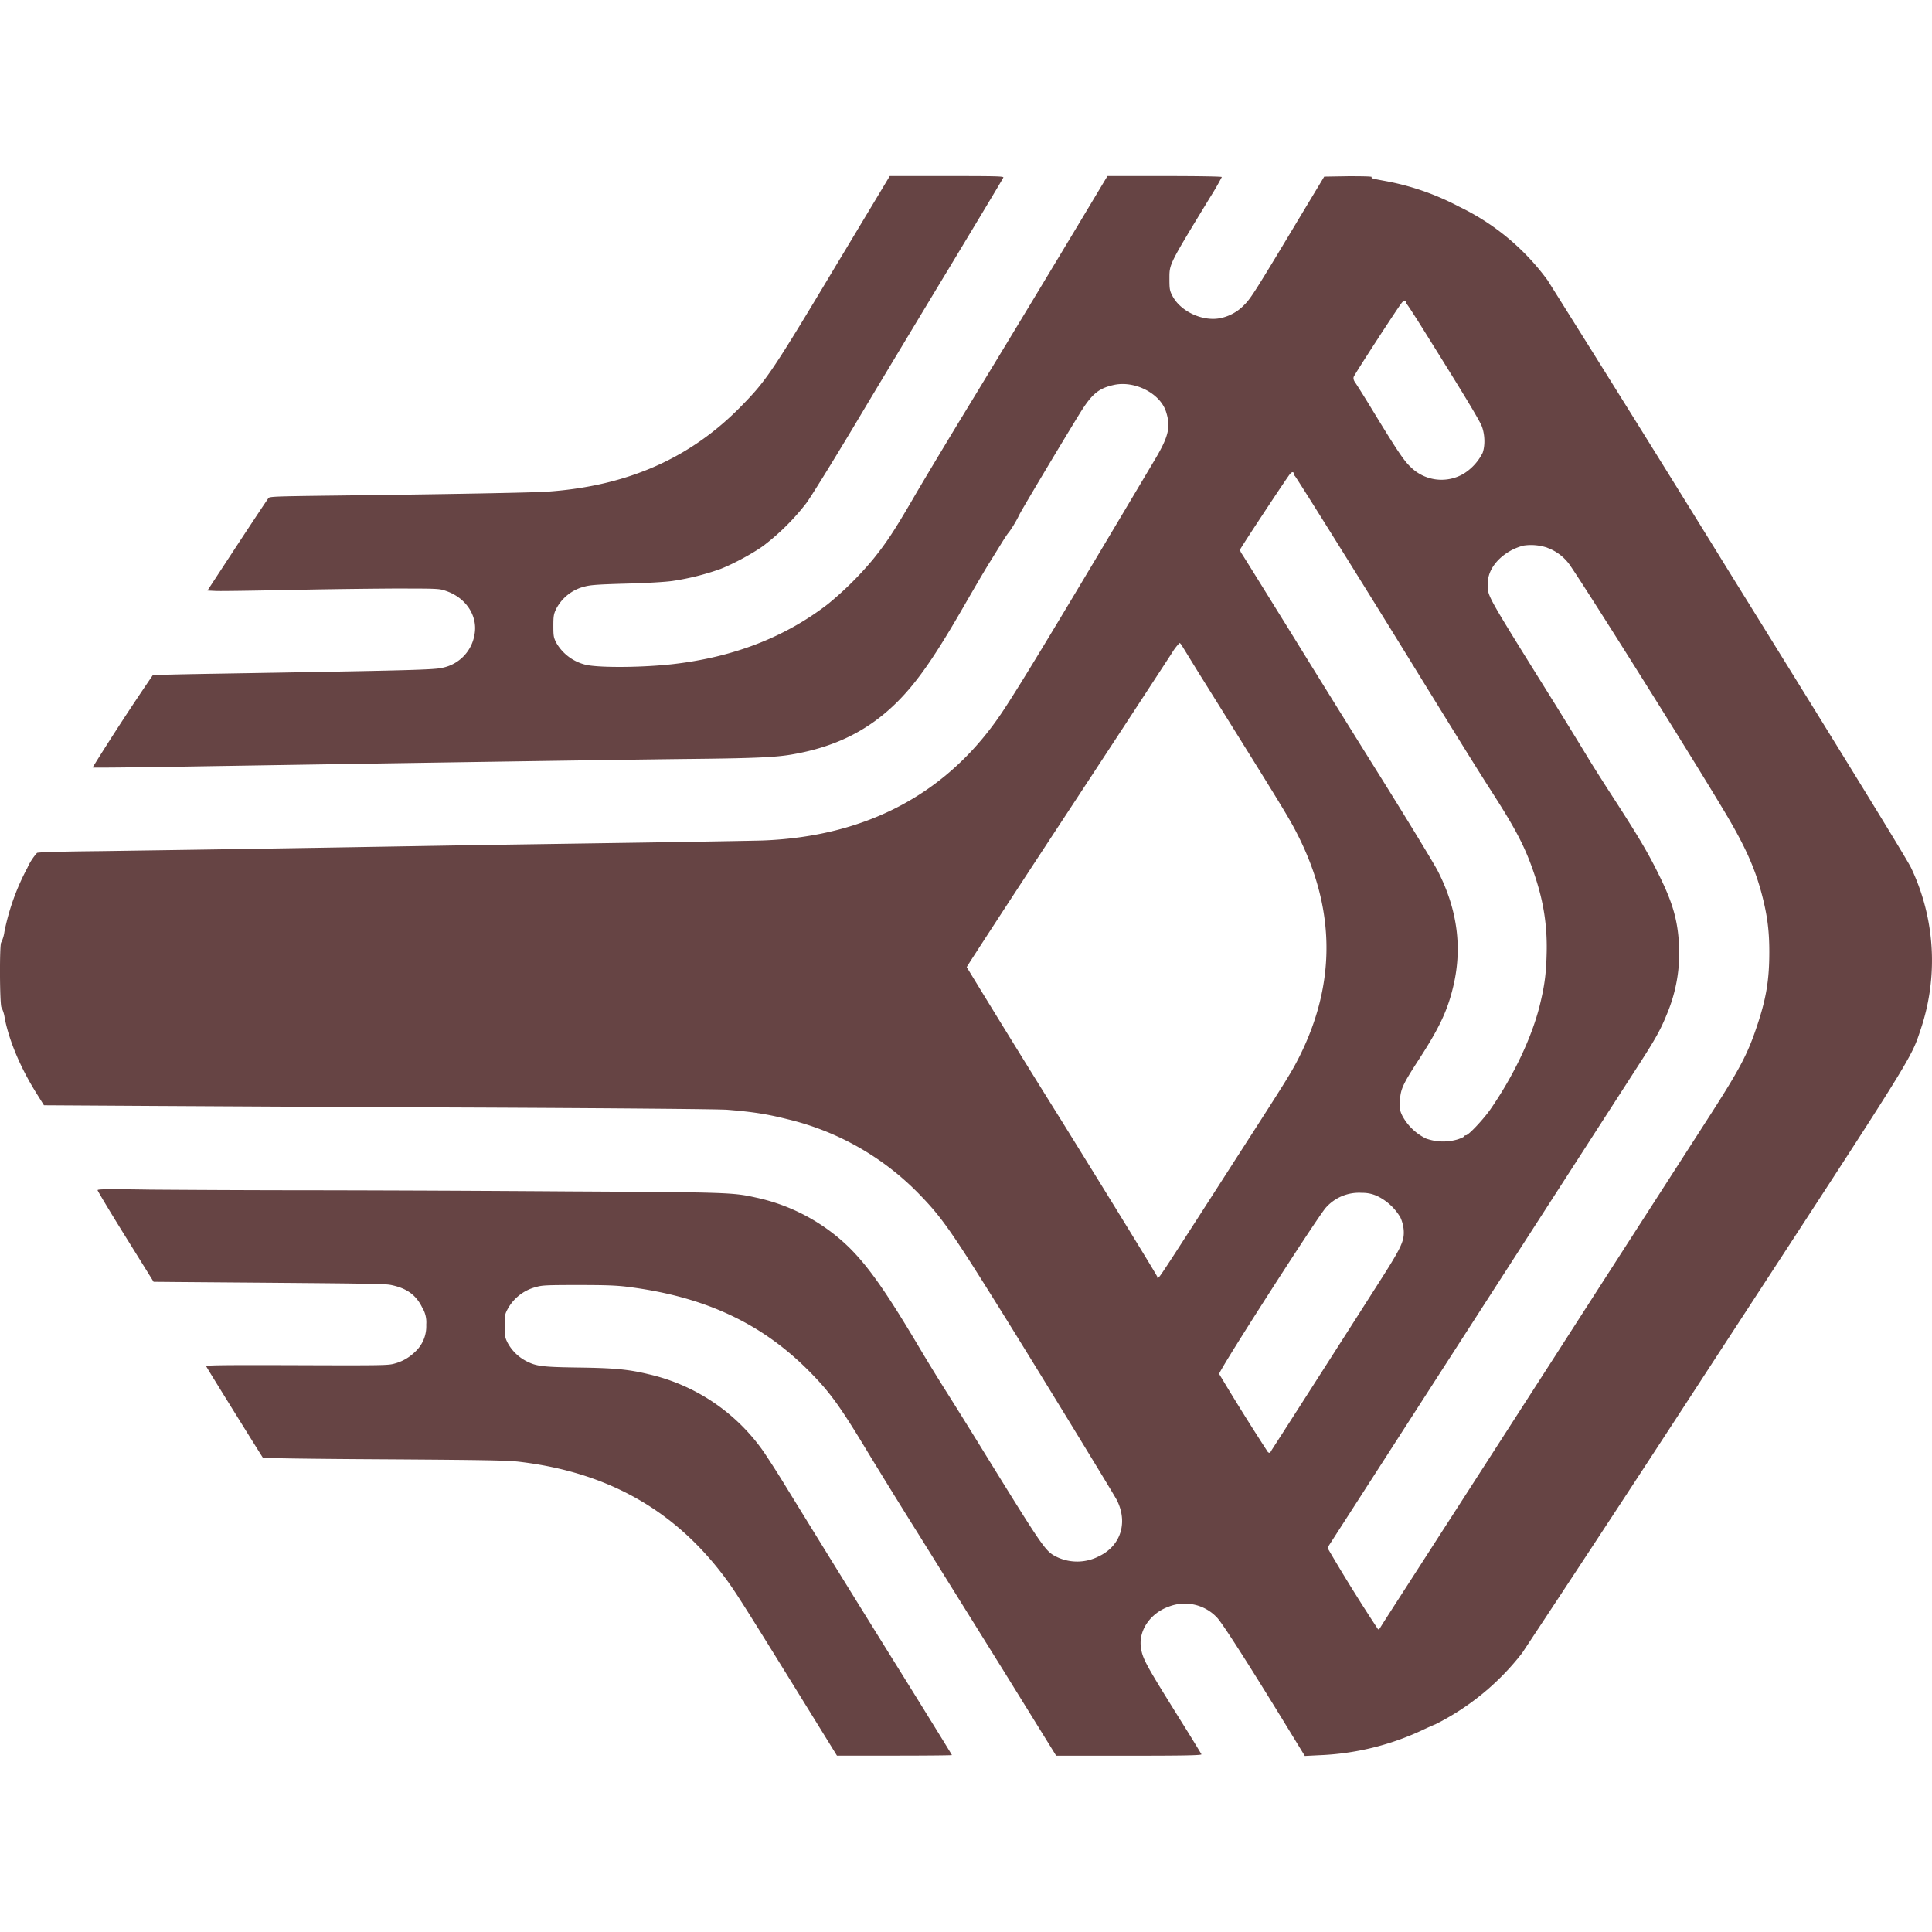 <svg role="img" width="32px" height="32px" viewBox="0 0 24 24" xmlns="http://www.w3.org/2000/svg"><title>PM2</title><path fill="#644f2" d="M10.43 3.223c-.83 1.386-.906 1.499-1.21 1.81-.633.654-1.417 1.003-2.415 1.074-.187.013-1.265.033-2.702.05-.638.008-.75.011-.766.028-.01.011-.185.274-.39.586l-.37.565.104.005c.056.003.443-.003.858-.011a93.159 93.163 0 011.335-.019c.572 0 .58 0 .667.03.246.084.393.306.355.533a.504.504 0 01-.394.42c-.104.027-.375.034-2.821.075-.426.007-.78.015-.784.02a30.5 30.5 0 00-.747 1.145c.004.004.405 0 .893-.007 3.13-.051 5.844-.092 6.6-.1.727-.008.995-.02 1.19-.054.54-.092.954-.297 1.31-.65.253-.252.475-.572.852-1.23.125-.217.262-.45.307-.52l.138-.223c.033-.054.07-.11.082-.125.033-.038.1-.146.14-.23.034-.07.534-.906.75-1.257.15-.242.232-.312.42-.355.26-.06.58.102.653.332.06.188.033.305-.136.59-1.21 2.035-1.65 2.764-1.887 3.123-.672 1.018-1.684 1.564-2.991 1.613-.105.003-.773.015-1.486.026l-2.052.031-1.591.027a1166.545 1166.596 0 01-3.102.048c-.502.005-.761.013-.78.022a.723.723 0 00-.12.186 2.87 2.87 0 00-.285.793.427.427 0 01-.039.132c-.024.007-.02.787.003.81a.41.41 0 01.04.135c.057.285.197.616.395.932l.092.147 1.316.008c.724.004 2.597.015 4.164.021 1.692.008 2.914.019 3.01.027.318.026.488.052.75.118a3.374 3.374 0 011.652.95c.255.264.38.44.941 1.339.366.584 1.455 2.363 1.494 2.44.142.28.05.571-.223.7a.588.588 0 01-.518.01c-.145-.072-.152-.08-.9-1.29a85.42 85.42 0 00-.512-.822 26.09 26.091 0 01-.344-.565c-.37-.62-.588-.93-.82-1.162a2.367 2.367 0 00-1.164-.627c-.286-.064-.338-.066-2.328-.077a590.763 590.789 0 00-3.215-.014c-.738 0-1.634-.005-1.99-.008-.517-.008-.647-.007-.647.007 0 .008.156.27.348.578l.348.56.332.003c2.407.019 2.53.02 2.619.037.194.04.309.123.386.28a.35.35 0 01.05.212.43.43 0 01-.143.342.568.568 0 01-.251.142c-.075.022-.142.024-1.214.02-.92-.003-1.134 0-1.126.013.04.072.695 1.125.704 1.135.008.007.592.016 1.508.021 1.23.008 1.527.013 1.673.03 1.105.13 1.942.603 2.573 1.457.117.158.248.366.912 1.44l.466.754h.714c.392 0 .714-.003.714-.007s-.257-.42-.57-.924a493.191 493.213 0 01-1.49-2.407 12.643 12.644 0 00-.274-.43 2.395 2.395 0 00-1.434-.97c-.252-.061-.428-.077-.874-.083-.446-.006-.522-.016-.646-.08a.552.552 0 01-.231-.227c-.033-.065-.037-.088-.037-.211 0-.127.003-.145.037-.208a.557.557 0 01.357-.275c.07-.021.13-.024.52-.024.345 0 .48.005.625.024.937.12 1.64.445 2.224 1.027.276.276.397.443.758 1.042.127.209.412.672.636 1.028l1.05 1.686.644 1.04h.905c.722 0 .905-.005.9-.018a23.922 23.923 0 00-.24-.39c-.46-.737-.493-.796-.513-.943-.027-.206.118-.419.345-.5a.548.548 0 01.6.134c.064.063.414.61.936 1.465l.156.255.178-.009a3.32 3.32 0 001.31-.325c.065-.03.125-.056.134-.059a3.149 3.149 0 001.078-.886 541.326 541.35 0 002.393-3.65c2.484-3.806 2.433-3.724 2.554-4.086a2.682 2.682 0 00-.115-2.016c-.048-.103-.838-1.387-2.263-3.683a536.842 536.866 0 00-2.253-3.617 2.936 2.936 0 00-1.1-.915 3.19 3.191 0 00-.902-.316c-.18-.033-.193-.036-.183-.052.004-.008-.106-.01-.292-.01l-.298.005-.265.44c-.588.98-.643 1.068-.726 1.151a.568.568 0 01-.309.169c-.222.04-.496-.093-.59-.287-.03-.057-.033-.084-.033-.204 0-.187-.009-.167.504-1.01a3.41 3.41 0 00.147-.254c0-.007-.29-.012-.71-.012h-.71l-.019.03a441.636 441.636 0 01-1.829 3.028c-.21.347-.468.776-.57.953-.231.396-.326.54-.49.744a4.123 4.123 0 01-.563.56c-.53.411-1.17.66-1.92.747-.361.042-.884.048-1.072.013a.576.576 0 01-.384-.276c-.033-.065-.037-.083-.037-.21 0-.12.004-.147.034-.21a.542.542 0 01.352-.279c.073-.02.16-.027.515-.037.264-.007.485-.02.578-.033a3.15 3.15 0 00.599-.15c.164-.065.396-.19.532-.288a2.87 2.87 0 00.53-.526c.056-.074.325-.509.599-.966.273-.458.8-1.334 1.171-1.947.37-.614.677-1.124.68-1.135.006-.016-.098-.018-.703-.018h-.708l-.622 1.035zm7.036.536c0 .01.005.02.012.022.005.001.101.149.212.327.506.81.692 1.117.72 1.194.036.1.04.231.008.323a.646.646 0 01-.24.262.543.543 0 01-.657-.088c-.08-.075-.165-.201-.46-.685-.11-.182-.214-.346-.229-.366-.016-.024-.022-.046-.016-.066.01-.031.56-.88.601-.925.027-.03.05-.03.05.003zM16.08 5.896c-.004.007 0 .013.005.016.012.004 1.003 1.593 1.574 2.523.48.778.696 1.127.88 1.413.301.469.413.687.526 1.026.115.342.16.653.147 1.005-.007.24-.03.39-.088.624-.102.4-.325.866-.61 1.278-.09.128-.273.322-.304.322-.01 0-.02.005-.02.012 0 .006-.039.025-.086.04a.633.633 0 01-.39-.012.661.661 0 01-.294-.283c-.032-.067-.034-.087-.029-.19.007-.14.036-.202.231-.503.25-.385.352-.596.424-.885.124-.49.063-.976-.184-1.46-.049-.095-.36-.606-.692-1.138a342.675 342.69 0 01-1.16-1.867c-.308-.496-.569-.918-.584-.938-.014-.021-.024-.045-.02-.054.01-.027.59-.907.62-.938.02-.022.03-.026.043-.016.01.008.015.02.01.026zm3.142.909a.59.59 0 01.26.188c.095.117 1.425 2.23 1.911 3.04.28.462.41.75.5 1.103.062.243.086.431.086.689 0 .343-.037.57-.145.897-.126.382-.217.553-.658 1.236-.16.25-.998 1.548-1.858 2.887l-1.862 2.89c-.163.253-.303.47-.31.485-.008.013-.019.023-.027.02a20.635 20.636 0 01-.625-1.006c0-.009.012-.033.025-.052a8337.117 8337.482 0 013.846-5.967c.205-.318.266-.429.343-.62a1.95 1.95 0 00.15-.84c-.014-.316-.077-.54-.254-.894-.13-.266-.255-.476-.562-.95-.125-.193-.269-.42-.319-.504a76.564 76.567 0 00-.486-.789c-.764-1.226-.755-1.21-.757-1.35 0-.118.04-.212.128-.307a.67.67 0 01.32-.184.633.633 0 01.294.027zm-4.54 1.215l.2.325c1.091 1.747 1.137 1.824 1.247 2.043.461.919.465 1.832.014 2.735-.096.19-.135.255-.767 1.236-.848 1.32-.947 1.47-.974 1.5-.022.022-.025.024-.025.003 0-.012-.533-.881-1.184-1.93a193.219 193.227 0 01-1.184-1.918c0-.007.554-.858 1.233-1.892a612.753 612.78 0 001.314-2.007.706.706 0 01.096-.127c.007 0 .02.014.03.033zm2.437 6.843a.675.675 0 01.277.26.469.469 0 01.041.153c.01.133-.024.21-.264.588a820.264 820.3 0 01-1.25 1.954l-.125.194c-.022.04-.026.042-.048.026a29.746 29.747 0 01-.605-.97c-.012-.03 1.237-1.975 1.327-2.068a.55.55 0 01.446-.182.436.436 0 01.201.045z"/></svg>